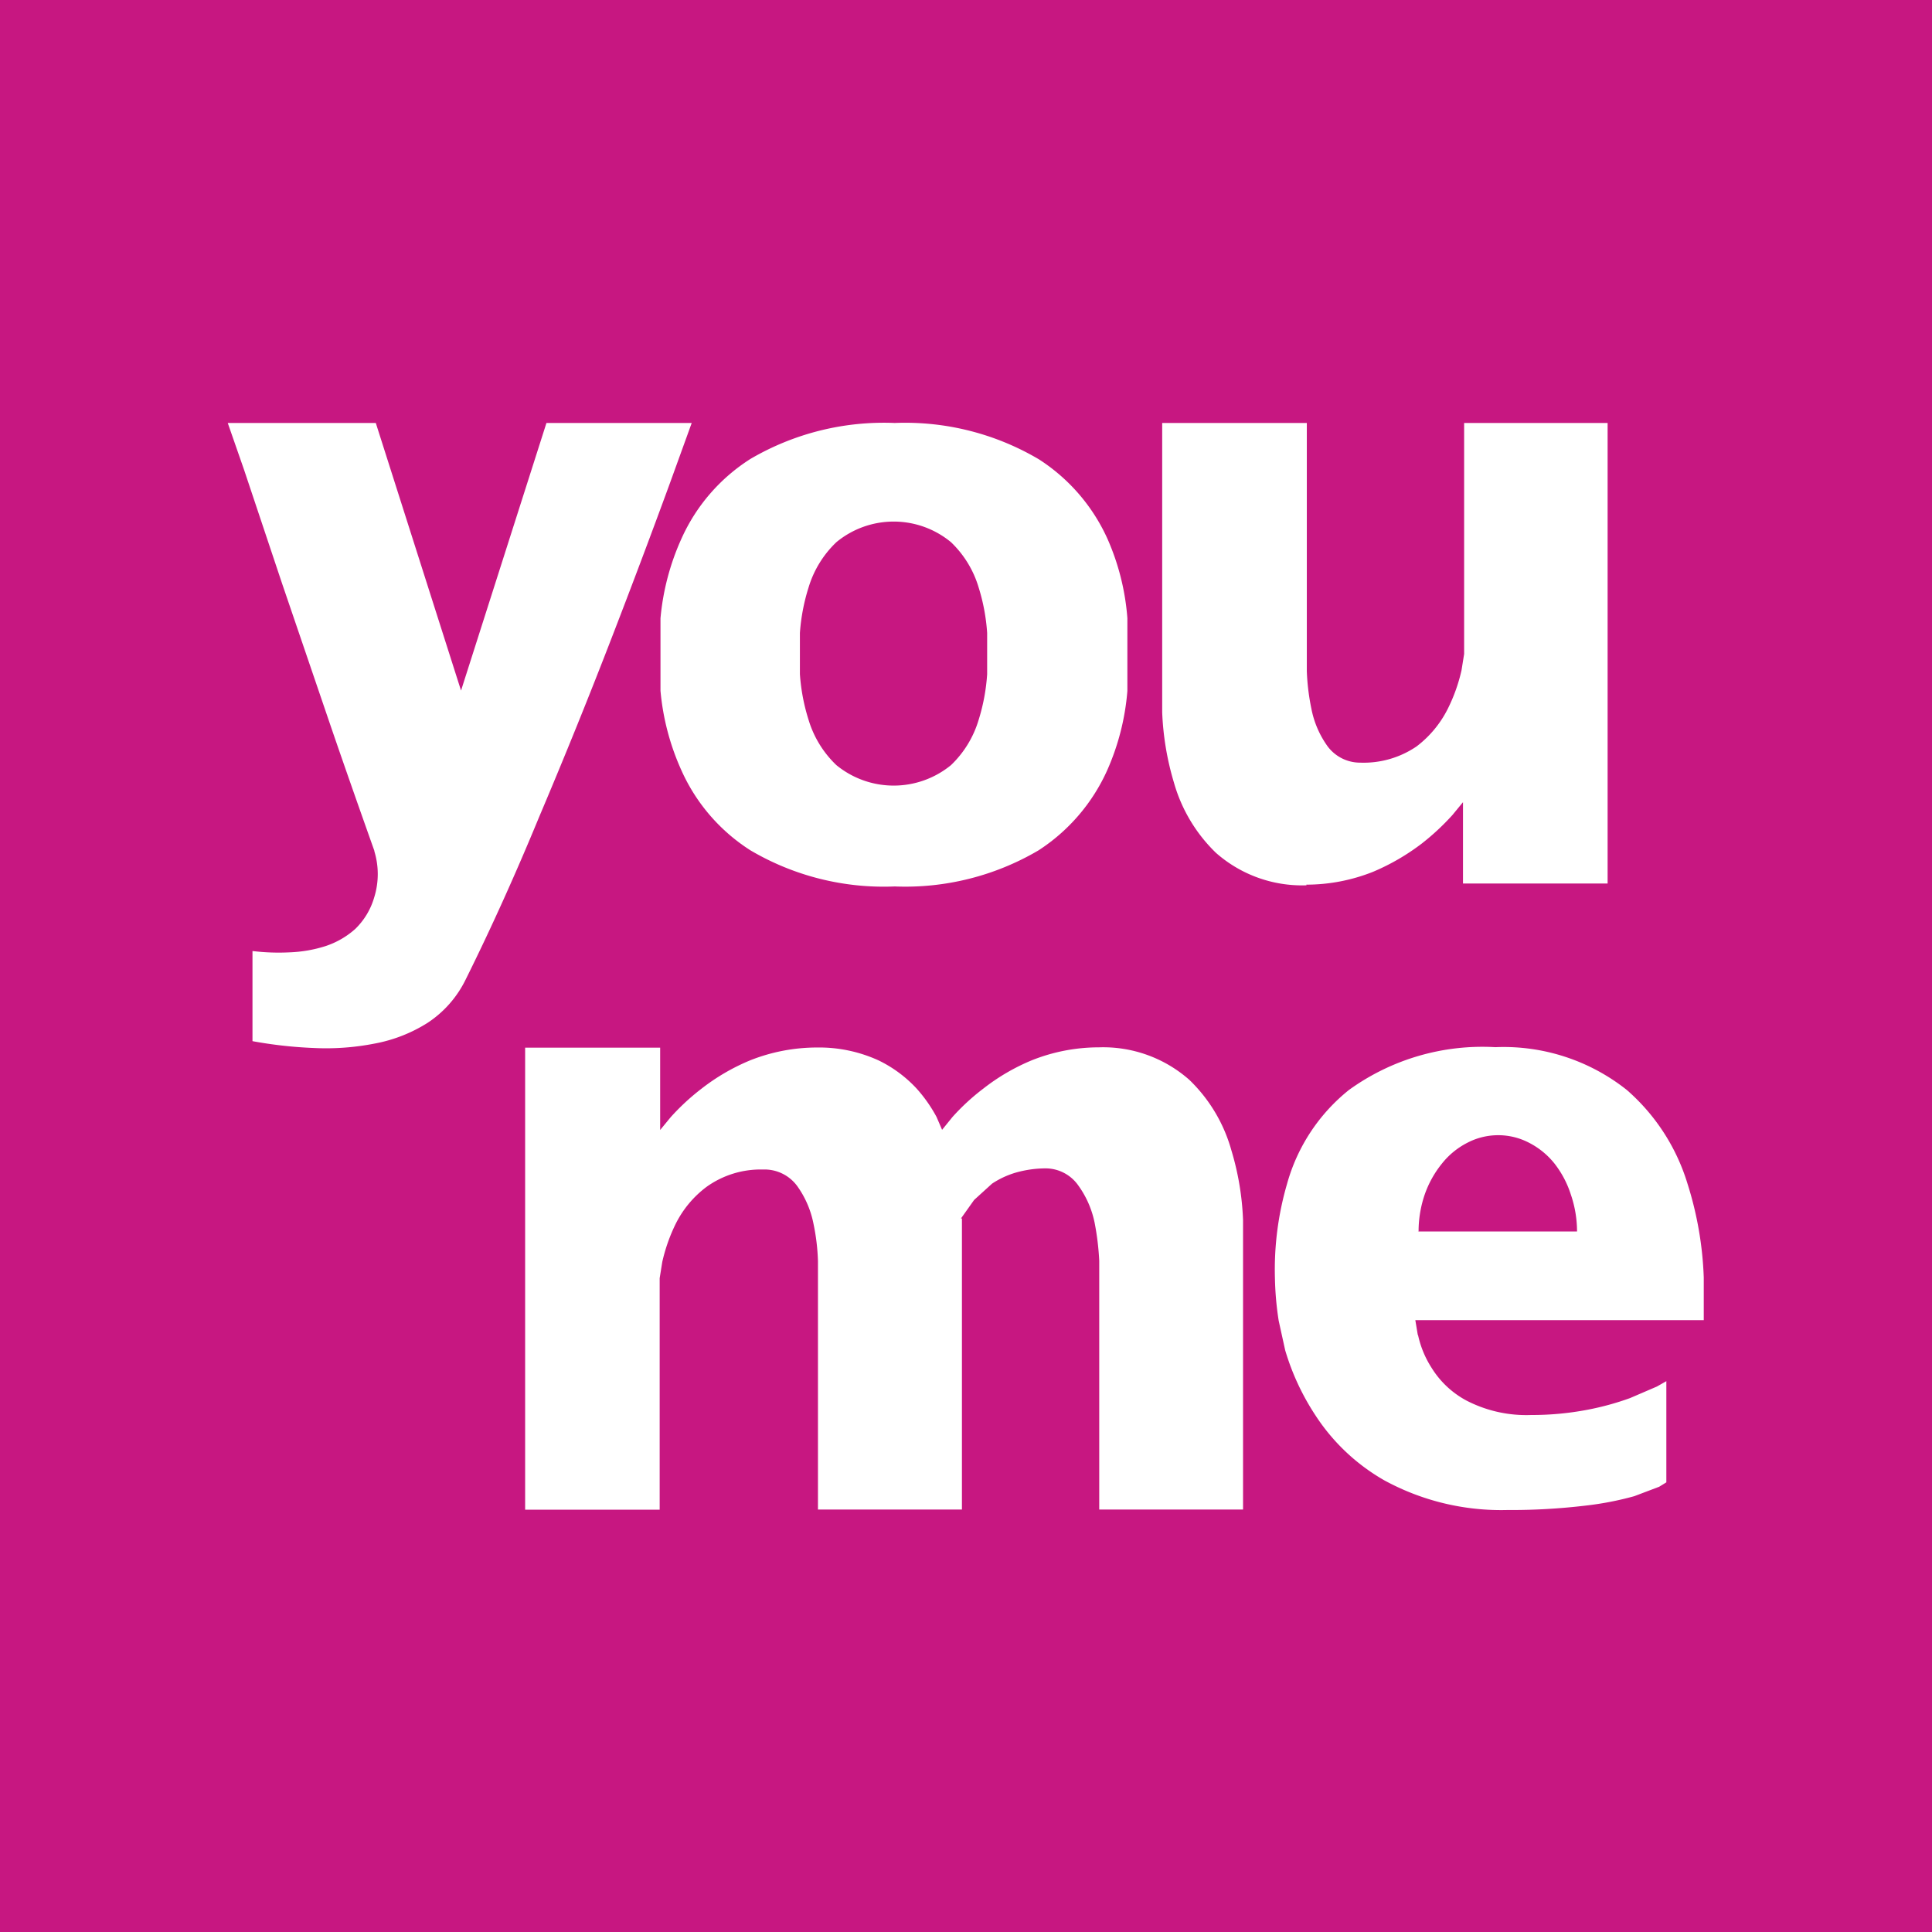 <svg xmlns="http://www.w3.org/2000/svg" viewBox="0 0 118.76 118.76"><defs><style>.cls-1{fill:#c71781;}.cls-2{fill:#fff;}</style></defs><g id="レイヤー_2" data-name="レイヤー 2"><g id="レイヤー_1-2" data-name="レイヤー 1"><rect class="cls-1" width="118.76" height="118.76"/><path class="cls-2" d="M59.07,74.9l.81-1.14,1.1-1a5.39,5.39,0,0,1,1.46-.68,6.78,6.78,0,0,1,1.85-.26,2.46,2.46,0,0,1,2,1.06,5.94,5.94,0,0,1,1,2.3,16.51,16.51,0,0,1,.28,2.32V92.79h8.84V75a17,17,0,0,0-.72-4.3,9.58,9.58,0,0,0-2.58-4.32,8,8,0,0,0-5.56-2,11.13,11.13,0,0,0-4.11.79,12.72,12.72,0,0,0-3,1.75,13.54,13.54,0,0,0-1.89,1.74l-.64.79-.34-.79a8.91,8.91,0,0,0-1.22-1.74A7.85,7.85,0,0,0,54,65.18a8.79,8.79,0,0,0-3.78-.79,11.16,11.16,0,0,0-4.11.79,12.91,12.91,0,0,0-3,1.75,14.05,14.05,0,0,0-1.88,1.74l-.65.79,0-5.06h-8.3v28.4h8.27V78.57l.16-1a10.56,10.56,0,0,1,.81-2.31,6.4,6.4,0,0,1,1.92-2.31,5.71,5.71,0,0,1,3.46-1.06A2.49,2.49,0,0,1,49,72.9a5.92,5.92,0,0,1,1,2.3,13,13,0,0,1,.28,2.32V92.79h8.85V74.9"/><path class="cls-2" d="M23,52.29a4.8,4.8,0,0,1,0,2.88,4.41,4.41,0,0,1-1.16,1.93A5.17,5.17,0,0,1,20,58.16a8.25,8.25,0,0,1-2.19.38,13.46,13.46,0,0,1-2.29-.08V64a26.68,26.68,0,0,0,3.77.42,15.49,15.49,0,0,0,3.73-.27,9.23,9.23,0,0,0,3.27-1.28,6.7,6.7,0,0,0,2.33-2.65c1.63-3.28,3.13-6.63,4.52-10Q35.51,44.63,37.68,39q1.77-4.58,3.46-9.19L42.52,26H33.59L28.34,42.45,23.1,26H14l1,2.87,2.34,7,2.94,8.62c.9,2.63,1.82,5.24,2.75,7.86h0"/><path class="cls-2" d="M80.3,54.38a11.11,11.11,0,0,0,4.1-.79,13.68,13.68,0,0,0,3-1.74,14.82,14.82,0,0,0,1.88-1.75l.65-.79,0,5,8.89,0V26H90V40.2l-.16,1A10.38,10.38,0,0,1,89,43.56a6.63,6.63,0,0,1-1.92,2.32,5.78,5.78,0,0,1-3.47,1,2.49,2.49,0,0,1-2-1,5.86,5.86,0,0,1-1-2.32,13.75,13.75,0,0,1-.28-2.31V26H71.44V43.79a17.35,17.35,0,0,0,.72,4.31,9.67,9.67,0,0,0,2.58,4.32,8,8,0,0,0,5.57,2"/><path class="cls-2" d="M87.17,82.08a6.1,6.1,0,0,0,.83,2,5.66,5.66,0,0,0,2.12,2,8,8,0,0,0,4,.9,18.16,18.16,0,0,0,3.45-.32,17.05,17.05,0,0,0,2.63-.72l1.65-.71.58-.33v6.22l-.44.27-1.53.58a19.25,19.25,0,0,1-3,.58,38.51,38.51,0,0,1-4.8.27A15,15,0,0,1,85.1,91a12.33,12.33,0,0,1-4.24-4A15,15,0,0,1,79,83l-.4-1.82a19.17,19.17,0,0,1-.23-2.62,18.79,18.79,0,0,1,.74-5.77A11.24,11.24,0,0,1,82.92,67a14,14,0,0,1,9-2.63A12.17,12.17,0,0,1,100,67a12.44,12.44,0,0,1,3.73,5.76,21.5,21.5,0,0,1,1,5.77l0,2.62H87l.15.9m0-6.35,9.79,0a7,7,0,0,0-.38-2.27,6.11,6.11,0,0,0-1-1.9A4.8,4.8,0,0,0,94,70.25a4.1,4.1,0,0,0-3.81,0,4.76,4.76,0,0,0-1.55,1.27,6.34,6.34,0,0,0-1.06,1.9,7,7,0,0,0-.38,2.27Z"/><path class="cls-2" d="M69.3,42.47a14.94,14.94,0,0,1-1.25,4.9,11.44,11.44,0,0,1-4.21,4.9A16.14,16.14,0,0,1,55,54.49a16.14,16.14,0,0,1-8.87-2.22,11.28,11.28,0,0,1-4.24-4.91,15.12,15.12,0,0,1-1.29-4.9l0-2.23,0-2.22a15.12,15.12,0,0,1,1.29-4.9,11.26,11.26,0,0,1,4.24-4.9A16.23,16.23,0,0,1,55,26a16.15,16.15,0,0,1,8.87,2.24,11.36,11.36,0,0,1,4.21,4.89A14.81,14.81,0,0,1,69.3,38l0,2.22,0,2.23m-8.62-3.54a12,12,0,0,0-.52-2.79,6.36,6.36,0,0,0-1.7-2.79,5.53,5.53,0,0,0-7.05,0,6.38,6.38,0,0,0-1.71,2.79,12.06,12.06,0,0,0-.53,2.79l0,1.27,0,1.26a12,12,0,0,0,.53,2.8,6.38,6.38,0,0,0,1.71,2.79,5.56,5.56,0,0,0,7.05,0,6.36,6.36,0,0,0,1.7-2.79,12,12,0,0,0,.52-2.8l0-1.26Z"/></g></g></svg>